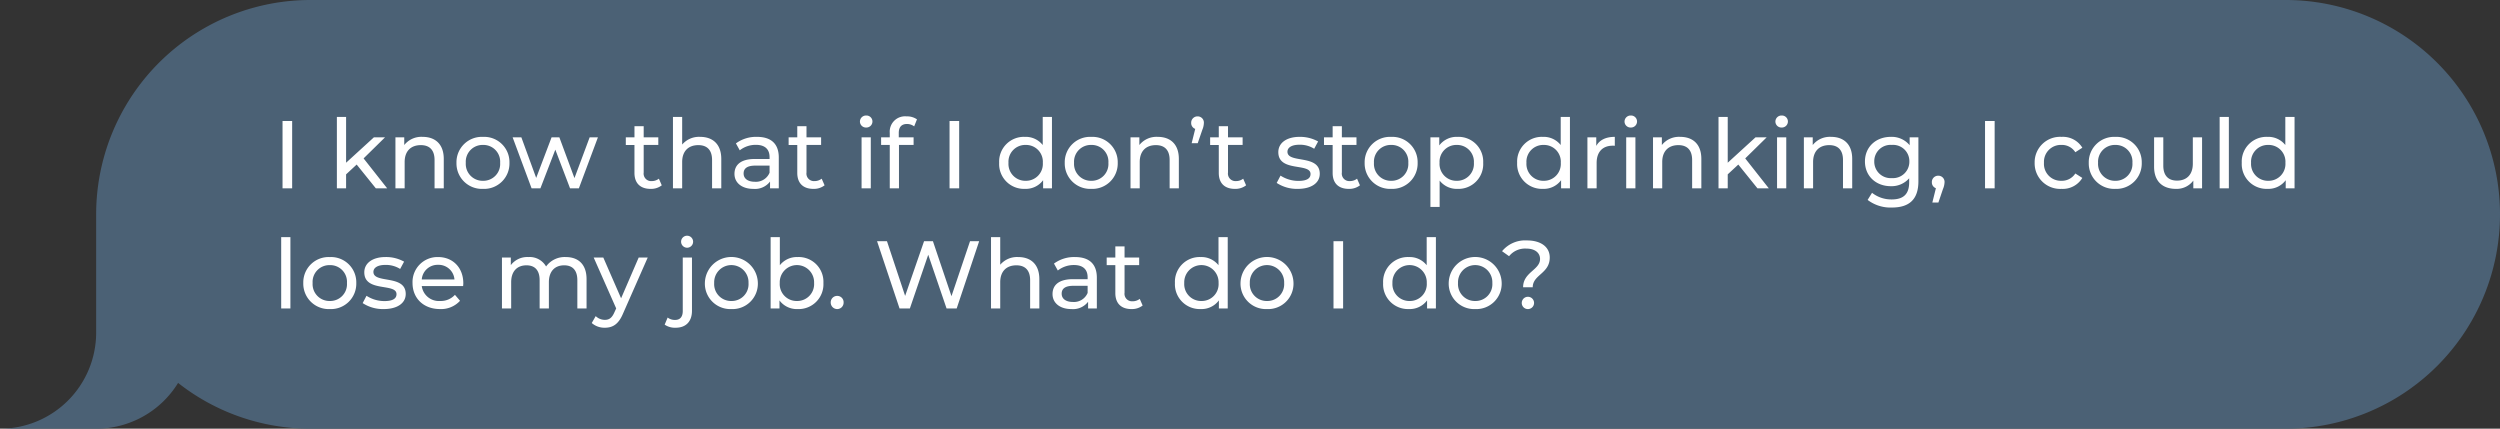 <svg xmlns="http://www.w3.org/2000/svg" width="624.001" height="107" viewBox="0 0 624.001 107"><rect x="0" y="0" width="624.001" height="107" fill="#333333" stroke="none"/><g transform="translate(-335.999 -815)"><path d="M53.5,107a53.5,53.5,0,1,1,0-107h493a53.267,53.267,0,0,1,33.049,11.425A23.974,23.974,0,0,1,600,0h24a23.986,23.986,0,0,0-24,24V53.5A53.5,53.5,0,0,1,546.5,107Z" transform="translate(960 922) rotate(180)" fill="#4b6175"></path><path d="M2.52,0h2.4V-16.8H2.52ZM25.8,0h2.832l-5.88-7.464L28.1-12.72H25.32L18.384-6.384V-17.808h-2.3V0h2.3V-3.48l2.64-2.448ZM37.488-12.84A5.453,5.453,0,0,0,32.9-10.8v-1.92H30.7V0H33V-6.552c0-2.76,1.584-4.224,4.032-4.224,2.184,0,3.432,1.224,3.432,3.72V0h2.3V-7.32C42.768-11.064,40.584-12.84,37.488-12.84ZM52.56.144a6.329,6.329,0,0,0,6.6-6.5,6.31,6.31,0,0,0-6.6-6.48,6.329,6.329,0,0,0-6.624,6.48A6.349,6.349,0,0,0,52.56.144Zm0-2.016a4.212,4.212,0,0,1-4.3-4.488,4.192,4.192,0,0,1,4.3-4.464A4.173,4.173,0,0,1,56.832-6.36,4.193,4.193,0,0,1,52.56-1.872ZM79.176-12.72,75.384-2.544,71.616-12.72H69.672L65.832-2.592l-3.7-10.128H59.952L64.68,0h2.208l3.72-9.648L74.28,0h2.208L81.24-12.72ZM96.456-2.4a2.9,2.9,0,0,1-1.8.6,1.874,1.874,0,0,1-1.992-2.136v-6.888h3.648v-1.9H92.664V-15.5h-2.3v2.784H88.2v1.9h2.16V-3.84c0,2.568,1.464,3.984,4.032,3.984a4.346,4.346,0,0,0,2.784-.888Zm10.3-10.44a5.516,5.516,0,0,0-4.488,1.92v-6.888h-2.3V0h2.3V-6.552c0-2.76,1.584-4.224,4.032-4.224,2.184,0,3.432,1.224,3.432,3.72V0h2.3V-7.32C112.032-11.064,109.848-12.84,106.752-12.84Zm14.184,0a8.471,8.471,0,0,0-5.256,1.632l.96,1.728a6.433,6.433,0,0,1,4.032-1.368c2.28,0,3.408,1.128,3.408,3.072v.456h-3.648c-3.792,0-5.112,1.68-5.112,3.72,0,2.208,1.824,3.744,4.7,3.744A4.722,4.722,0,0,0,124.2-1.68V0h2.184V-7.68C126.384-11.16,124.416-12.84,120.936-12.84Zm-.528,11.208c-1.752,0-2.808-.792-2.808-2.064,0-1.08.648-1.968,2.928-1.968h3.552v1.776A3.689,3.689,0,0,1,120.408-1.632Zm16.68-.768a2.9,2.9,0,0,1-1.8.6A1.874,1.874,0,0,1,133.3-3.936v-6.888h3.648v-1.9H133.3V-15.5h-2.3v2.784h-2.16v1.9h2.16V-3.84c0,2.568,1.464,3.984,4.032,3.984a4.346,4.346,0,0,0,2.784-.888ZM148.2-15.168a1.508,1.508,0,0,0,1.56-1.536,1.493,1.493,0,0,0-1.56-1.464,1.517,1.517,0,0,0-1.56,1.512A1.5,1.5,0,0,0,148.2-15.168ZM147.048,0h2.3V-12.72h-2.3ZM158.4-16.056a2.984,2.984,0,0,1,1.776.6l.7-1.752a4.3,4.3,0,0,0-2.592-.744,3.823,3.823,0,0,0-4.2,4.1v1.128h-2.16v1.9h2.16V0h2.3V-10.824h3.648v-1.9h-3.7v-1.1C156.336-15.288,157.032-16.056,158.4-16.056ZM169.008,0h2.4V-16.8h-2.4Zm23.256-17.808V-10.8a5.412,5.412,0,0,0-4.44-2.04,6.174,6.174,0,0,0-6.432,6.48,6.193,6.193,0,0,0,6.432,6.5,5.374,5.374,0,0,0,4.536-2.16V0h2.208V-17.808ZM188.016-1.872a4.212,4.212,0,0,1-4.3-4.488,4.192,4.192,0,0,1,4.3-4.464,4.186,4.186,0,0,1,4.272,4.464A4.207,4.207,0,0,1,188.016-1.872ZM204.384.144a6.329,6.329,0,0,0,6.6-6.5,6.31,6.31,0,0,0-6.6-6.48,6.329,6.329,0,0,0-6.624,6.48A6.349,6.349,0,0,0,204.384.144Zm0-2.016a4.212,4.212,0,0,1-4.3-4.488,4.192,4.192,0,0,1,4.3-4.464,4.173,4.173,0,0,1,4.272,4.464A4.193,4.193,0,0,1,204.384-1.872ZM220.968-12.84a5.453,5.453,0,0,0-4.584,2.04v-1.92h-2.208V0h2.3V-6.552c0-2.76,1.584-4.224,4.032-4.224,2.184,0,3.432,1.224,3.432,3.72V0h2.3V-7.32C226.248-11.064,224.064-12.84,220.968-12.84Zm9.96-5.112a1.57,1.57,0,0,0-1.608,1.632,1.526,1.526,0,0,0,1.008,1.488l-.888,3.576h1.512l1.152-3.36a4.685,4.685,0,0,0,.384-1.7A1.546,1.546,0,0,0,230.928-17.952ZM242.3-2.4a2.9,2.9,0,0,1-1.8.6,1.874,1.874,0,0,1-1.992-2.136v-6.888h3.648v-1.9h-3.648V-15.5h-2.3v2.784h-2.16v1.9h2.16V-3.84c0,2.568,1.464,3.984,4.032,3.984a4.346,4.346,0,0,0,2.784-.888ZM255.912.144c3.384,0,5.5-1.464,5.5-3.768,0-4.944-8.064-2.5-8.064-5.5,0-1.008.984-1.752,3-1.752a6.643,6.643,0,0,1,3.672,1.008L261-11.688a9.256,9.256,0,0,0-4.632-1.152c-3.264,0-5.3,1.536-5.3,3.816,0,5.064,8.04,2.592,8.04,5.448,0,1.08-.888,1.728-3.024,1.728a8.174,8.174,0,0,1-4.464-1.32l-.96,1.824A9.18,9.18,0,0,0,255.912.144ZM270.72-2.4a2.9,2.9,0,0,1-1.8.6,1.874,1.874,0,0,1-1.992-2.136v-6.888h3.648v-1.9h-3.648V-15.5h-2.3v2.784h-2.16v1.9h2.16V-3.84c0,2.568,1.464,3.984,4.032,3.984a4.346,4.346,0,0,0,2.784-.888ZM279.24.144a6.329,6.329,0,0,0,6.6-6.5,6.31,6.31,0,0,0-6.6-6.48,6.329,6.329,0,0,0-6.624,6.48A6.349,6.349,0,0,0,279.24.144Zm0-2.016a4.212,4.212,0,0,1-4.3-4.488,4.192,4.192,0,0,1,4.3-4.464,4.173,4.173,0,0,1,4.272,4.464A4.193,4.193,0,0,1,279.24-1.872ZM295.776-12.84A5.417,5.417,0,0,0,291.24-10.7V-12.72h-2.208V4.656h2.3V-1.92a5.432,5.432,0,0,0,4.44,2.064,6.18,6.18,0,0,0,6.432-6.5A6.174,6.174,0,0,0,295.776-12.84Zm-.192,10.968a4.207,4.207,0,0,1-4.272-4.488,4.2,4.2,0,0,1,4.272-4.464,4.2,4.2,0,0,1,4.3,4.464A4.212,4.212,0,0,1,295.584-1.872Zm25.968-15.936V-10.8a5.412,5.412,0,0,0-4.44-2.04,6.174,6.174,0,0,0-6.432,6.48,6.193,6.193,0,0,0,6.432,6.5,5.374,5.374,0,0,0,4.536-2.16V0h2.208V-17.808ZM317.3-1.872a4.212,4.212,0,0,1-4.3-4.488,4.192,4.192,0,0,1,4.3-4.464,4.186,4.186,0,0,1,4.272,4.464A4.207,4.207,0,0,1,317.3-1.872Zm13.128-8.712V-12.72h-2.208V0h2.3V-6.336c0-2.784,1.536-4.3,4.008-4.3a4.068,4.068,0,0,1,.528.024V-12.84C332.832-12.84,331.248-12.072,330.432-10.584Zm8.616-4.584a1.508,1.508,0,0,0,1.56-1.536,1.493,1.493,0,0,0-1.56-1.464,1.517,1.517,0,0,0-1.56,1.512A1.5,1.5,0,0,0,339.048-15.168ZM337.9,0h2.3V-12.72h-2.3Zm13.488-12.84A5.453,5.453,0,0,0,346.8-10.8v-1.92h-2.208V0h2.3V-6.552c0-2.76,1.584-4.224,4.032-4.224,2.184,0,3.432,1.224,3.432,3.72V0h2.3V-7.32C356.664-11.064,354.48-12.84,351.384-12.84ZM370.656,0h2.832l-5.88-7.464,5.352-5.256h-2.784L363.24-6.384V-17.808h-2.3V0h2.3V-3.48l2.64-2.448ZM376.7-15.168a1.508,1.508,0,0,0,1.56-1.536,1.493,1.493,0,0,0-1.56-1.464,1.517,1.517,0,0,0-1.56,1.512A1.5,1.5,0,0,0,376.7-15.168ZM375.552,0h2.3V-12.72h-2.3ZM389.04-12.84a5.453,5.453,0,0,0-4.584,2.04v-1.92h-2.208V0h2.3V-6.552c0-2.76,1.584-4.224,4.032-4.224,2.184,0,3.432,1.224,3.432,3.72V0h2.3V-7.32C394.32-11.064,392.136-12.84,389.04-12.84Zm19.608.12v1.968a5.8,5.8,0,0,0-4.7-2.088c-3.672,0-6.456,2.472-6.456,6.144s2.784,6.168,6.456,6.168A5.82,5.82,0,0,0,408.528-2.5v1.008c0,2.88-1.368,4.272-4.368,4.272a7.764,7.764,0,0,1-4.9-1.656L398.16,2.9a9.417,9.417,0,0,0,6.072,1.9c4.32,0,6.6-2.04,6.6-6.528V-12.72Zm-4.44,10.176A4.1,4.1,0,0,1,399.816-6.7a4.068,4.068,0,0,1,4.392-4.128A4.061,4.061,0,0,1,408.576-6.7,4.093,4.093,0,0,1,404.208-2.544Zm11.592-.6a1.57,1.57,0,0,0-1.608,1.632A1.526,1.526,0,0,0,415.2-.024l-.888,3.576h1.512L416.952.216a4.852,4.852,0,0,0,.408-1.728A1.546,1.546,0,0,0,415.8-3.144ZM427.464,0h2.4V-16.8h-2.4Zm19.1.144a5.691,5.691,0,0,0,5.184-2.736L450-3.7a3.965,3.965,0,0,1-3.456,1.824,4.215,4.215,0,0,1-4.368-4.488,4.221,4.221,0,0,1,4.368-4.464A3.965,3.965,0,0,1,450-9l1.752-1.128a5.673,5.673,0,0,0-5.184-2.712,6.355,6.355,0,0,0-6.72,6.48A6.374,6.374,0,0,0,446.568.144Zm13.416,0a6.329,6.329,0,0,0,6.6-6.5,6.31,6.31,0,0,0-6.6-6.48,6.329,6.329,0,0,0-6.624,6.48A6.349,6.349,0,0,0,459.984.144Zm0-2.016a4.212,4.212,0,0,1-4.3-4.488,4.192,4.192,0,0,1,4.3-4.464,4.173,4.173,0,0,1,4.272,4.464A4.193,4.193,0,0,1,459.984-1.872ZM479.328-12.72v6.576c0,2.736-1.536,4.224-3.936,4.224-2.184,0-3.432-1.248-3.432-3.744V-12.72h-2.3V-5.4c0,3.744,2.184,5.544,5.472,5.544a5.175,5.175,0,0,0,4.32-2.064V0h2.184V-12.72ZM486.024,0h2.3V-17.808h-2.3Zm16.392-17.808V-10.8a5.412,5.412,0,0,0-4.44-2.04,6.174,6.174,0,0,0-6.432,6.48,6.193,6.193,0,0,0,6.432,6.5,5.374,5.374,0,0,0,4.536-2.16V0h2.208V-17.808ZM498.168-1.872a4.212,4.212,0,0,1-4.3-4.488,4.192,4.192,0,0,1,4.3-4.464A4.186,4.186,0,0,1,502.44-6.36,4.207,4.207,0,0,1,498.168-1.872ZM2.184,30h2.3V12.192h-2.3Zm12.144.144a6.329,6.329,0,0,0,6.6-6.5,6.31,6.31,0,0,0-6.6-6.48A6.329,6.329,0,0,0,7.7,23.64,6.349,6.349,0,0,0,14.328,30.144Zm0-2.016a4.212,4.212,0,0,1-4.3-4.488,4.192,4.192,0,0,1,4.3-4.464A4.173,4.173,0,0,1,18.6,23.64,4.193,4.193,0,0,1,14.328,28.128Zm13.44,2.016c3.384,0,5.5-1.464,5.5-3.768,0-4.944-8.064-2.5-8.064-5.5,0-1.008.984-1.752,3-1.752a6.643,6.643,0,0,1,3.672,1.008l.984-1.824a9.256,9.256,0,0,0-4.632-1.152c-3.264,0-5.3,1.536-5.3,3.816,0,5.064,8.04,2.592,8.04,5.448,0,1.08-.888,1.728-3.024,1.728a8.174,8.174,0,0,1-4.464-1.32l-.96,1.824A9.18,9.18,0,0,0,27.768,30.144ZM47.64,23.712c0-3.912-2.616-6.552-6.288-6.552a6.23,6.23,0,0,0-6.384,6.48c0,3.792,2.736,6.5,6.84,6.5a6.385,6.385,0,0,0,5.016-2.064l-1.272-1.488a4.749,4.749,0,0,1-3.672,1.536,4.308,4.308,0,0,1-4.608-3.72h10.32C47.616,24.192,47.64,23.9,47.64,23.712ZM41.352,19.1a3.967,3.967,0,0,1,4.08,3.648h-8.16A3.965,3.965,0,0,1,41.352,19.1ZM73.2,17.16a5.732,5.732,0,0,0-4.9,2.352,4.708,4.708,0,0,0-4.416-2.352A5.156,5.156,0,0,0,59.5,19.176v-1.9H57.288V30h2.3V23.448c0-2.76,1.512-4.224,3.816-4.224,2.088,0,3.288,1.224,3.288,3.72V30H69V23.448c0-2.76,1.512-4.224,3.816-4.224,2.088,0,3.288,1.224,3.288,3.72V30h2.3V22.68C78.408,18.936,76.3,17.16,73.2,17.16Zm18.216.12L87.024,27.456,82.584,17.28h-2.4l5.616,12.7-.408.888c-.624,1.464-1.32,1.968-2.424,1.968a3.255,3.255,0,0,1-2.28-.936L79.7,33.624A4.776,4.776,0,0,0,82.968,34.8c1.944,0,3.408-.84,4.536-3.528L93.672,17.28Zm12.144-2.448A1.5,1.5,0,1,0,102,13.344,1.508,1.508,0,0,0,103.56,14.832Zm-2.9,19.968c2.616,0,4.056-1.632,4.056-4.224V17.28h-2.3V30.624c0,1.464-.672,2.232-1.9,2.232a2.915,2.915,0,0,1-1.872-.6L97.9,34.032A4.524,4.524,0,0,0,100.656,34.8Zm13.9-4.656a6.329,6.329,0,0,0,6.6-6.5,6.613,6.613,0,0,0-13.224,0A6.349,6.349,0,0,0,114.552,30.144Zm0-2.016a4.212,4.212,0,0,1-4.3-4.488,4.288,4.288,0,1,1,8.568,0A4.193,4.193,0,0,1,114.552,28.128ZM131.088,17.16a5.412,5.412,0,0,0-4.44,2.04V12.192h-2.3V30h2.208V27.984a5.374,5.374,0,0,0,4.536,2.16,6.193,6.193,0,0,0,6.432-6.5A6.174,6.174,0,0,0,131.088,17.16ZM130.9,28.128a4.207,4.207,0,0,1-4.272-4.488,4.288,4.288,0,1,1,8.568,0A4.212,4.212,0,0,1,130.9,28.128Zm10.08,2.016a1.6,1.6,0,0,0,1.584-1.656,1.579,1.579,0,0,0-1.584-1.632,1.6,1.6,0,0,0-1.632,1.632A1.624,1.624,0,0,0,140.976,30.144ZM174.12,13.2l-4.632,13.728L164.856,13.2h-2.208L157.92,26.856,153.384,13.2h-2.472L156.528,30H159.1l4.584-13.416L168.264,30h2.52L176.4,13.2Zm12.024,3.96a5.516,5.516,0,0,0-4.488,1.92V12.192h-2.3V30h2.3V23.448c0-2.76,1.584-4.224,4.032-4.224,2.184,0,3.432,1.224,3.432,3.72V30h2.3V22.68C191.424,18.936,189.24,17.16,186.144,17.16Zm14.184,0a8.471,8.471,0,0,0-5.256,1.632l.96,1.728a6.433,6.433,0,0,1,4.032-1.368c2.28,0,3.408,1.128,3.408,3.072v.456h-3.648c-3.792,0-5.112,1.68-5.112,3.72,0,2.208,1.824,3.744,4.7,3.744a4.722,4.722,0,0,0,4.176-1.824V30h2.184V22.32C205.776,18.84,203.808,17.16,200.328,17.16ZM199.8,28.368c-1.752,0-2.808-.792-2.808-2.064,0-1.08.648-1.968,2.928-1.968h3.552v1.776A3.689,3.689,0,0,1,199.8,28.368Zm16.68-.768a2.9,2.9,0,0,1-1.8.6,1.874,1.874,0,0,1-1.992-2.136V19.176h3.648v-1.9h-3.648V14.5h-2.3V17.28h-2.16v1.9h2.16V26.16c0,2.568,1.464,3.984,4.032,3.984a4.346,4.346,0,0,0,2.784-.888Zm19.656-15.408V19.2a5.412,5.412,0,0,0-4.44-2.04,6.174,6.174,0,0,0-6.432,6.48,6.193,6.193,0,0,0,6.432,6.5,5.374,5.374,0,0,0,4.536-2.16V30h2.208V12.192Zm-4.248,15.936a4.212,4.212,0,0,1-4.3-4.488,4.288,4.288,0,1,1,8.568,0A4.207,4.207,0,0,1,231.888,28.128Zm16.368,2.016a6.329,6.329,0,0,0,6.6-6.5,6.613,6.613,0,0,0-13.224,0A6.349,6.349,0,0,0,248.256,30.144Zm0-2.016a4.212,4.212,0,0,1-4.3-4.488,4.288,4.288,0,1,1,8.568,0A4.193,4.193,0,0,1,248.256,28.128ZM264.84,30h2.4V13.2h-2.4ZM288.1,12.192V19.2a5.412,5.412,0,0,0-4.44-2.04,6.174,6.174,0,0,0-6.432,6.48,6.193,6.193,0,0,0,6.432,6.5,5.374,5.374,0,0,0,4.536-2.16V30H290.4V12.192Zm-4.248,15.936a4.212,4.212,0,0,1-4.3-4.488,4.288,4.288,0,1,1,8.568,0A4.207,4.207,0,0,1,283.848,28.128Zm16.368,2.016a6.329,6.329,0,0,0,6.6-6.5,6.613,6.613,0,0,0-13.224,0A6.349,6.349,0,0,0,300.216,30.144Zm0-2.016a4.212,4.212,0,0,1-4.3-4.488,4.288,4.288,0,1,1,8.568,0A4.193,4.193,0,0,1,300.216,28.128ZM312.168,24.7h2.4c0-3.144,4.248-3.408,4.248-7.416,0-2.664-2.232-4.272-5.688-4.272a7.463,7.463,0,0,0-6.216,2.688l1.752,1.248a5.111,5.111,0,0,1,4.3-1.9c2.16,0,3.432,1.056,3.432,2.592C316.392,20.4,312.168,20.928,312.168,24.7Zm1.224,5.448a1.536,1.536,0,1,0-1.56-1.536A1.516,1.516,0,0,0,313.392,30.144Z" transform="translate(404 862)" fill="#fff"></path></g></svg>